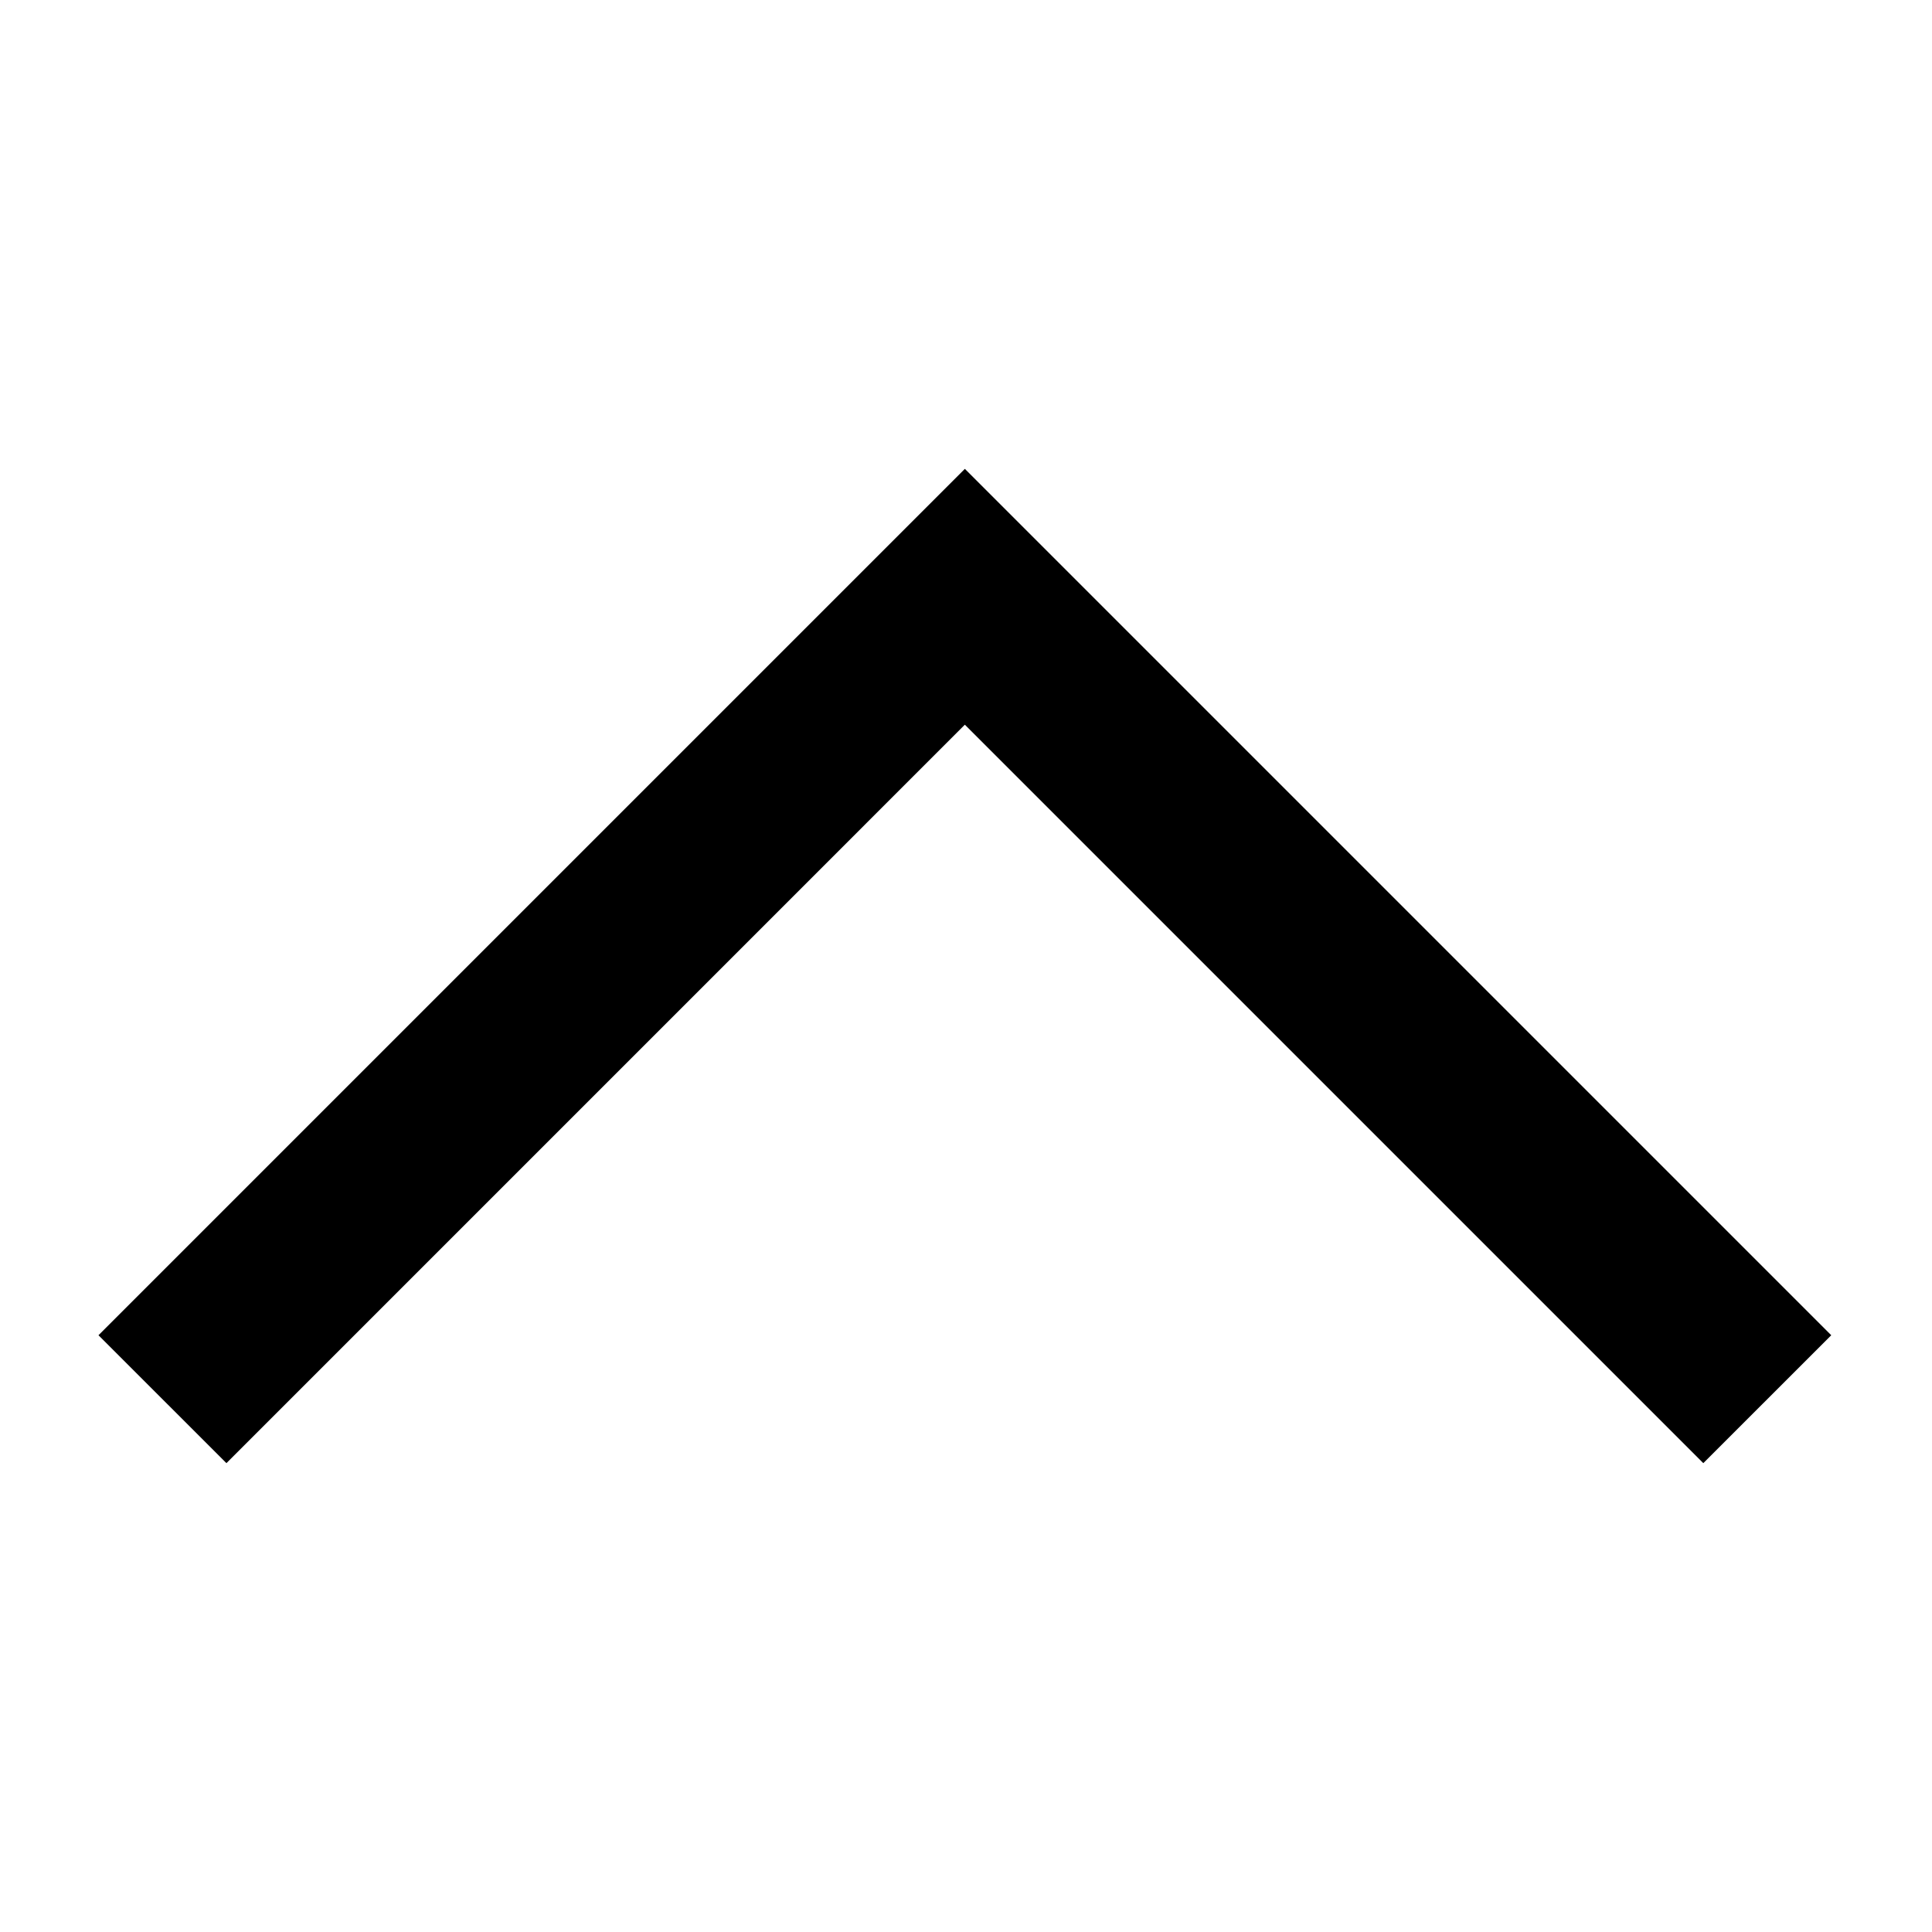 <?xml version="1.0" encoding="UTF-8"?>
<!-- The Best Svg Icon site in the world: iconSvg.co, Visit us! https://iconsvg.co -->
<svg fill="#000000" width="800px" height="800px" version="1.1" viewBox="144 144 512 512" xmlns="http://www.w3.org/2000/svg">
 <path d="m399.7 268.25 229.6 229.6-33.906 33.902-195.7-195.7-195.69 195.7-33.906-33.902z" fill-rule="evenodd"/>
</svg>